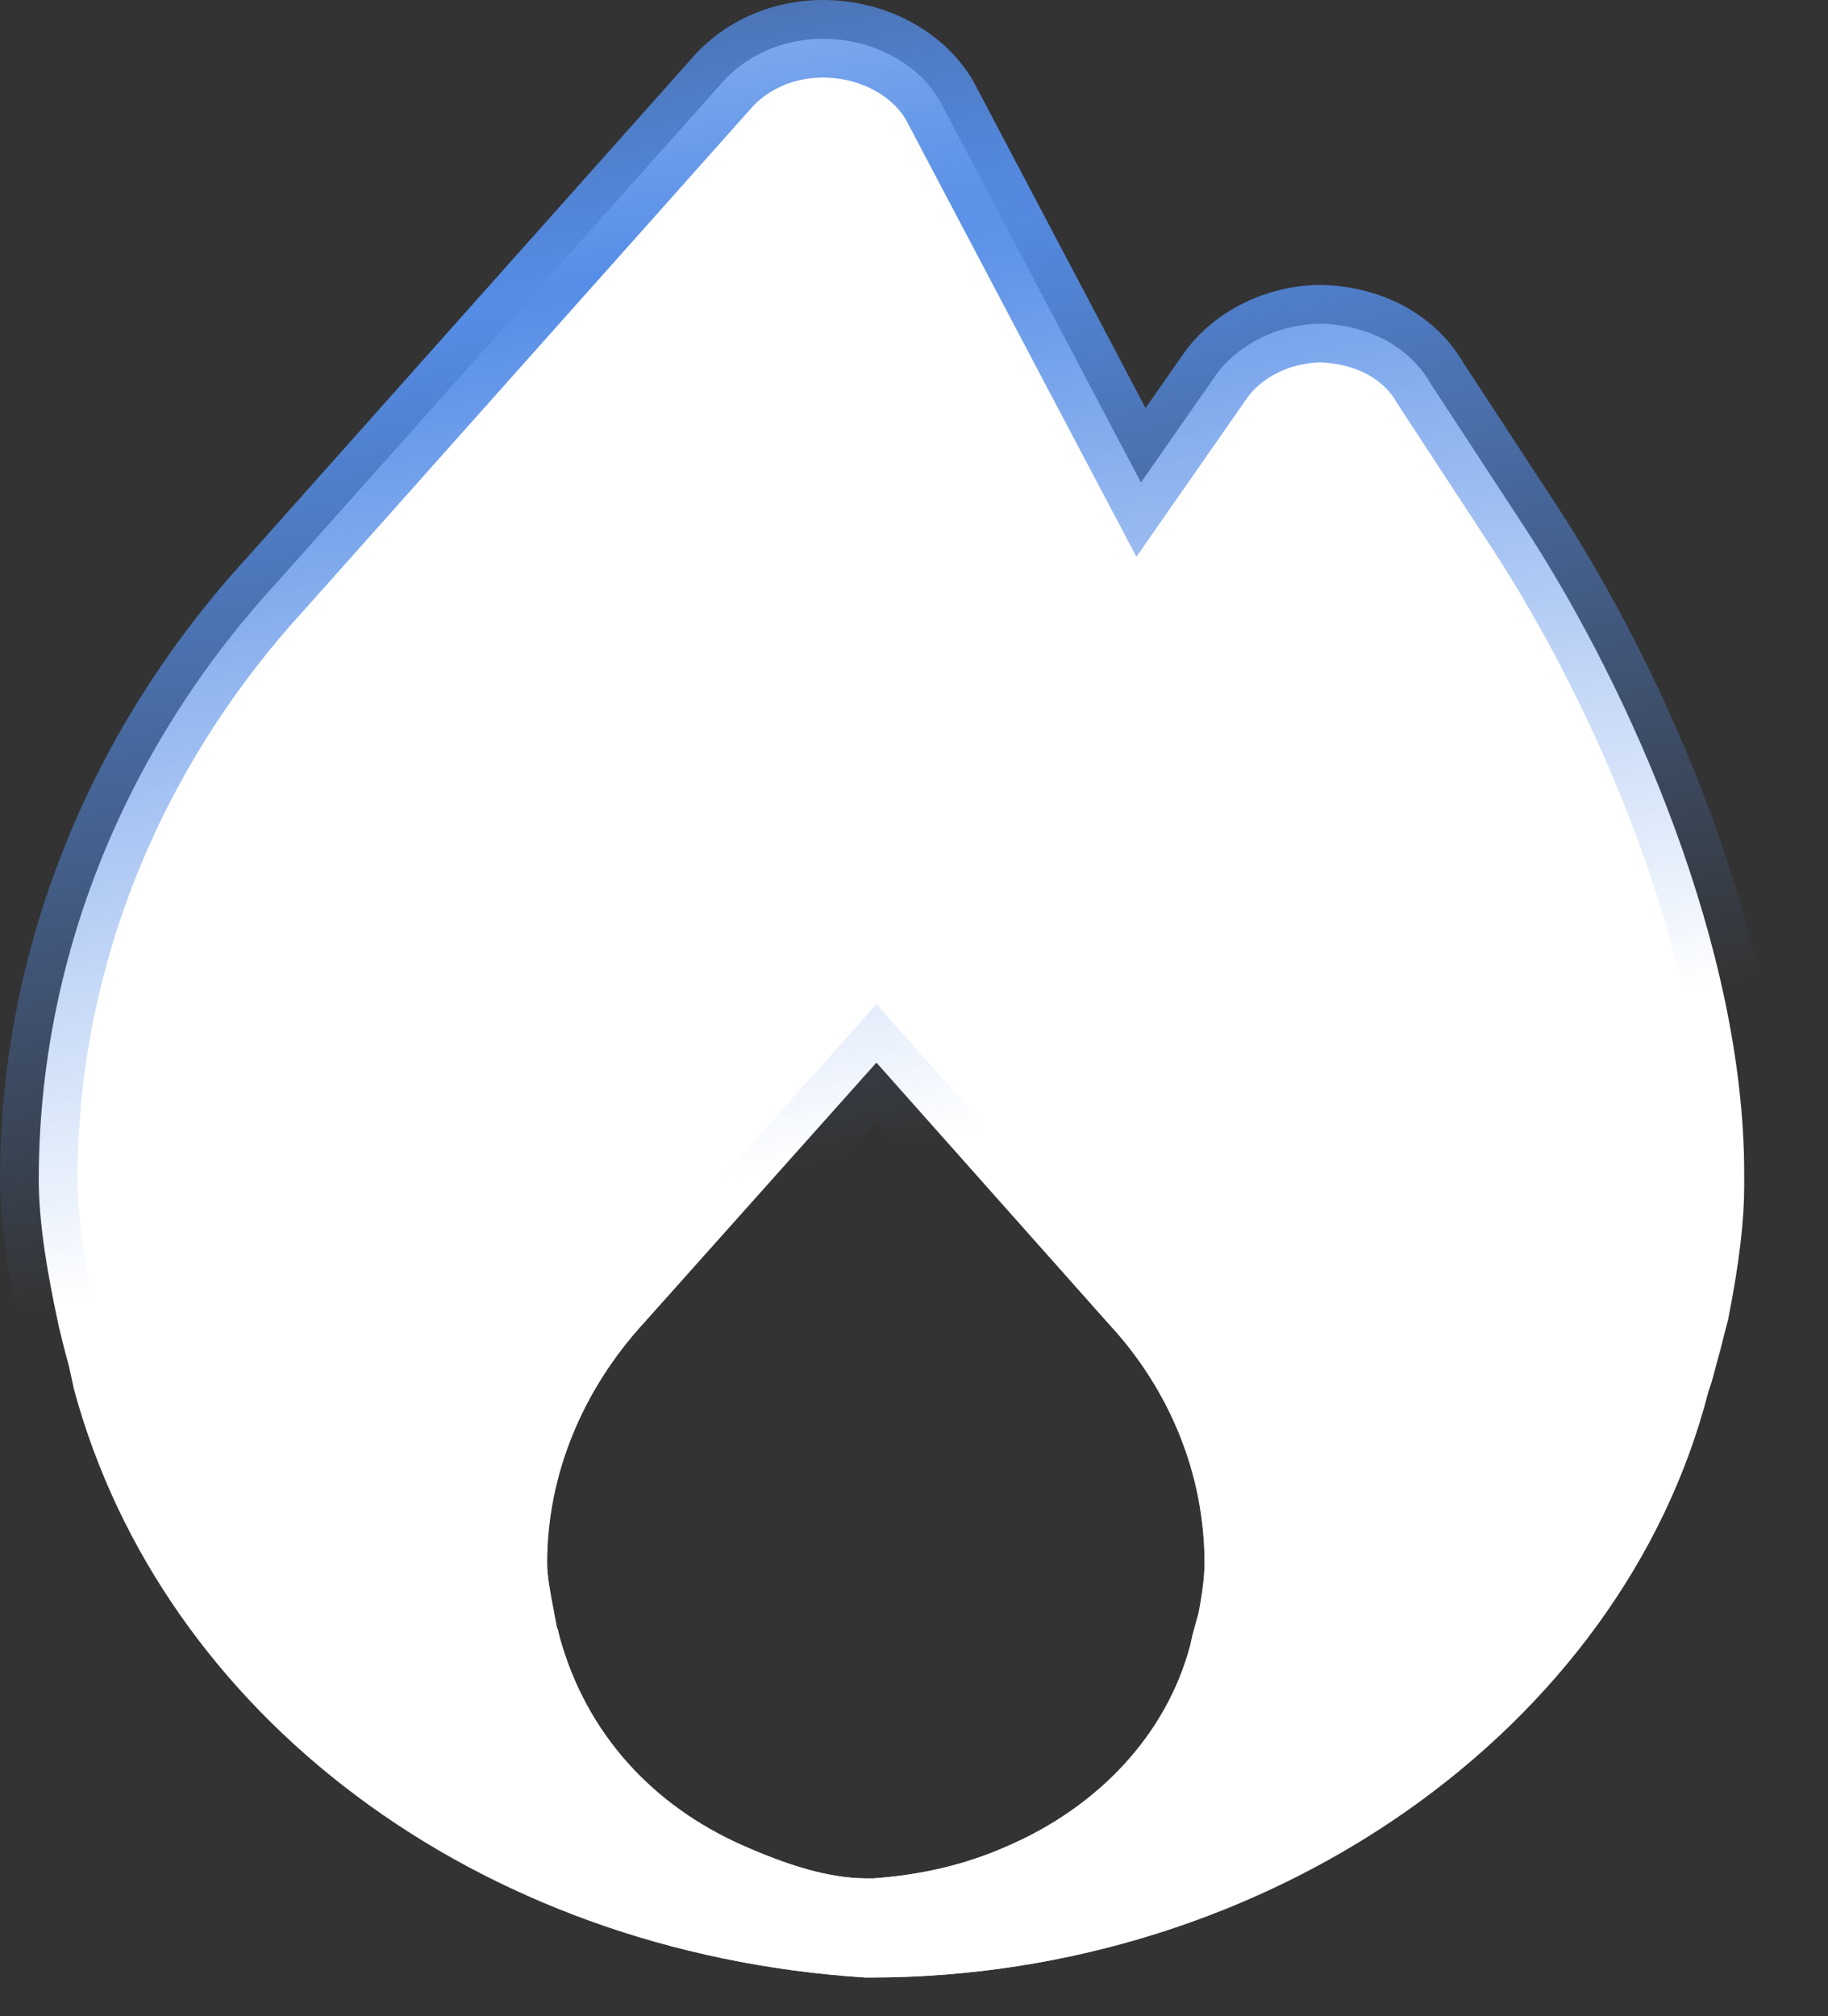 <?xml version="1.0" encoding="UTF-8"?> <svg xmlns="http://www.w3.org/2000/svg" width="39" height="43" viewBox="0 0 39 43" fill="none"><rect x="0" y="0" width="39" height="43" fill="#333333" stroke="none"/> <path d="M30.505 8.151L30.515 8.169L30.526 8.186L32.526 11.242C34.828 14.77 37.212 20.252 37.212 25.022V25.302C37.212 25.999 37.115 26.902 36.867 28.15C36.786 28.455 36.743 28.626 36.702 28.792C36.663 28.927 36.634 29.04 36.607 29.142C36.562 29.318 36.524 29.462 36.464 29.631L36.451 29.666L36.442 29.703C34.594 36.854 27.102 42.173 18.567 42.173H18.464C10.15 41.645 3.456 36.555 1.578 29.628L1.475 29.153L1.469 29.127L1.462 29.101C1.402 28.89 1.354 28.696 1.305 28.496C1.29 28.432 1.274 28.367 1.257 28.301C0.942 26.848 0.827 25.905 0.827 25.151C0.827 20.523 2.615 16.005 5.902 12.426L5.902 12.426L5.91 12.417L15.473 1.686C16.811 0.311 19.172 0.68 20.04 2.13L23.709 9.088L24.343 10.288L25.119 9.175L25.915 8.034L25.918 8.03C26.373 7.37 27.243 6.906 28.193 6.902C29.274 6.941 30.088 7.44 30.505 8.151ZM25.559 34.443L25.568 34.41L25.575 34.378C25.644 34.03 25.698 33.625 25.698 33.333C25.698 31.461 24.97 29.65 23.654 28.233L19.314 23.353L18.698 22.66L18.08 23.352L13.737 28.214C12.429 29.643 11.673 31.451 11.673 33.333C11.673 33.617 11.745 33.993 11.816 34.359C11.823 34.399 11.831 34.438 11.838 34.478L11.886 34.728L11.901 34.743C11.91 34.787 11.921 34.837 11.935 34.89L11.937 34.899L11.939 34.907C12.505 36.976 13.937 38.519 15.868 39.365C16.774 39.763 17.657 40.059 18.503 40.059H18.589H18.618L18.648 40.057C19.631 39.987 20.587 39.775 21.504 39.365C23.44 38.526 24.886 36.99 25.391 35.096L25.395 35.079L25.399 35.062L25.439 34.879C25.478 34.727 25.517 34.591 25.559 34.443Z" fill="black"></path> <path d="M30.505 8.151L30.515 8.169L30.526 8.186L32.526 11.242C34.828 14.77 37.212 20.252 37.212 25.022V25.302C37.212 25.999 37.115 26.902 36.867 28.15C36.786 28.455 36.743 28.626 36.702 28.792C36.663 28.927 36.634 29.04 36.607 29.142C36.562 29.318 36.524 29.462 36.464 29.631L36.451 29.666L36.442 29.703C34.594 36.854 27.102 42.173 18.567 42.173H18.464C10.15 41.645 3.456 36.555 1.578 29.628L1.475 29.153L1.469 29.127L1.462 29.101C1.402 28.89 1.354 28.696 1.305 28.496C1.29 28.432 1.274 28.367 1.257 28.301C0.942 26.848 0.827 25.905 0.827 25.151C0.827 20.523 2.615 16.005 5.902 12.426L5.902 12.426L5.91 12.417L15.473 1.686C16.811 0.311 19.172 0.68 20.04 2.13L23.709 9.088L24.343 10.288L25.119 9.175L25.915 8.034L25.918 8.03C26.373 7.37 27.243 6.906 28.193 6.902C29.274 6.941 30.088 7.44 30.505 8.151ZM25.559 34.443L25.568 34.41L25.575 34.378C25.644 34.03 25.698 33.625 25.698 33.333C25.698 31.461 24.97 29.65 23.654 28.233L19.314 23.353L18.698 22.66L18.08 23.352L13.737 28.214C12.429 29.643 11.673 31.451 11.673 33.333C11.673 33.617 11.745 33.993 11.816 34.359C11.823 34.399 11.831 34.438 11.838 34.478L11.886 34.728L11.901 34.743C11.91 34.787 11.921 34.837 11.935 34.89L11.937 34.899L11.939 34.907C12.505 36.976 13.937 38.519 15.868 39.365C16.774 39.763 17.657 40.059 18.503 40.059H18.589H18.618L18.648 40.057C19.631 39.987 20.587 39.775 21.504 39.365C23.44 38.526 24.886 36.99 25.391 35.096L25.395 35.079L25.399 35.062L25.439 34.879C25.478 34.727 25.517 34.591 25.559 34.443Z" fill="white"></path> <path d="M30.505 8.151L30.515 8.169L30.526 8.186L32.526 11.242C34.828 14.77 37.212 20.252 37.212 25.022V25.302C37.212 25.999 37.115 26.902 36.867 28.15C36.786 28.455 36.743 28.626 36.702 28.792C36.663 28.927 36.634 29.04 36.607 29.142C36.562 29.318 36.524 29.462 36.464 29.631L36.451 29.666L36.442 29.703C34.594 36.854 27.102 42.173 18.567 42.173H18.464C10.15 41.645 3.456 36.555 1.578 29.628L1.475 29.153L1.469 29.127L1.462 29.101C1.402 28.89 1.354 28.696 1.305 28.496C1.29 28.432 1.274 28.367 1.257 28.301C0.942 26.848 0.827 25.905 0.827 25.151C0.827 20.523 2.615 16.005 5.902 12.426L5.902 12.426L5.91 12.417L15.473 1.686C16.811 0.311 19.172 0.68 20.04 2.13L23.709 9.088L24.343 10.288L25.119 9.175L25.915 8.034L25.918 8.03C26.373 7.37 27.243 6.906 28.193 6.902C29.274 6.941 30.088 7.44 30.505 8.151ZM25.559 34.443L25.568 34.41L25.575 34.378C25.644 34.03 25.698 33.625 25.698 33.333C25.698 31.461 24.97 29.65 23.654 28.233L19.314 23.353L18.698 22.66L18.08 23.352L13.737 28.214C12.429 29.643 11.673 31.451 11.673 33.333C11.673 33.617 11.745 33.993 11.816 34.359C11.823 34.399 11.831 34.438 11.838 34.478L11.886 34.728L11.901 34.743C11.91 34.787 11.921 34.837 11.935 34.89L11.937 34.899L11.939 34.907C12.505 36.976 13.937 38.519 15.868 39.365C16.774 39.763 17.657 40.059 18.503 40.059H18.589H18.618L18.648 40.057C19.631 39.987 20.587 39.775 21.504 39.365C23.44 38.526 24.886 36.99 25.391 35.096L25.395 35.079L25.399 35.062L25.439 34.879C25.478 34.727 25.517 34.591 25.559 34.443Z" fill="url(#paint0_radial_281_2228)"></path> <path d="M30.505 8.151L30.515 8.169L30.526 8.186L32.526 11.242C34.828 14.77 37.212 20.252 37.212 25.022V25.302C37.212 25.999 37.115 26.902 36.867 28.15C36.786 28.455 36.743 28.626 36.702 28.792C36.663 28.927 36.634 29.04 36.607 29.142C36.562 29.318 36.524 29.462 36.464 29.631L36.451 29.666L36.442 29.703C34.594 36.854 27.102 42.173 18.567 42.173H18.464C10.15 41.645 3.456 36.555 1.578 29.628L1.475 29.153L1.469 29.127L1.462 29.101C1.402 28.89 1.354 28.696 1.305 28.496C1.29 28.432 1.274 28.367 1.257 28.301C0.942 26.848 0.827 25.905 0.827 25.151C0.827 20.523 2.615 16.005 5.902 12.426L5.902 12.426L5.91 12.417L15.473 1.686C16.811 0.311 19.172 0.68 20.04 2.13L23.709 9.088L24.343 10.288L25.119 9.175L25.915 8.034L25.918 8.03C26.373 7.37 27.243 6.906 28.193 6.902C29.274 6.941 30.088 7.44 30.505 8.151ZM25.559 34.443L25.568 34.41L25.575 34.378C25.644 34.03 25.698 33.625 25.698 33.333C25.698 31.461 24.97 29.65 23.654 28.233L19.314 23.353L18.698 22.66L18.08 23.352L13.737 28.214C12.429 29.643 11.673 31.451 11.673 33.333C11.673 33.617 11.745 33.993 11.816 34.359C11.823 34.399 11.831 34.438 11.838 34.478L11.886 34.728L11.901 34.743C11.91 34.787 11.921 34.837 11.935 34.89L11.937 34.899L11.939 34.907C12.505 36.976 13.937 38.519 15.868 39.365C16.774 39.763 17.657 40.059 18.503 40.059H18.589H18.618L18.648 40.057C19.631 39.987 20.587 39.775 21.504 39.365C23.44 38.526 24.886 36.99 25.391 35.096L25.395 35.079L25.399 35.062L25.439 34.879C25.478 34.727 25.517 34.591 25.559 34.443Z" stroke="url(#paint1_radial_281_2228)" stroke-width="1.654"></path> <defs> <radialGradient id="paint0_radial_281_2228" cx="0" cy="0" r="1" gradientUnits="userSpaceOnUse" gradientTransform="translate(19.846 39.692) rotate(-90) scale(31.423 27.797)"> <stop stop-color="white"></stop> <stop offset="1" stop-color="white" stop-opacity="0"></stop> </radialGradient> <radialGradient id="paint1_radial_281_2228" cx="0" cy="0" r="1" gradientUnits="userSpaceOnUse" gradientTransform="translate(12.449 6.088) rotate(78.773) scale(19.358 205.368)"> <stop stop-color="#558DE7"></stop> <stop offset="1" stop-color="#558DE7" stop-opacity="0"></stop> </radialGradient> </defs> </svg> 